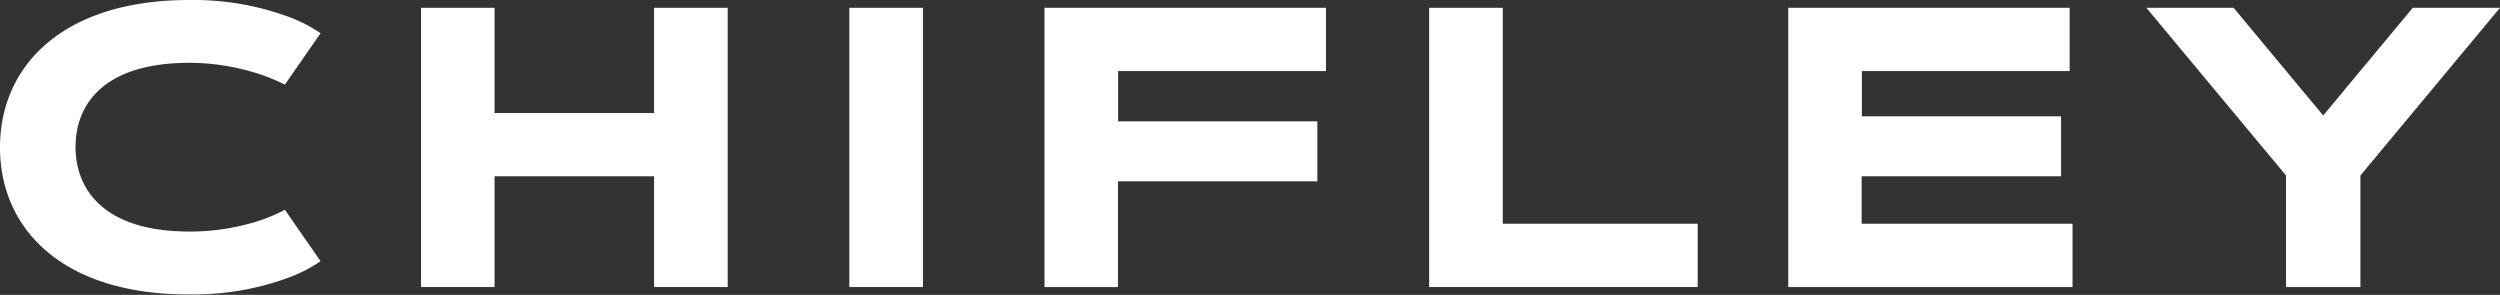 <svg xmlns="http://www.w3.org/2000/svg" viewBox="0 0 451.32 53.23"><rect x="0" y="0" width="451.32" height="53.23" fill="#333333" stroke="none"/><defs><style>.cls-1{fill:#FFFFFF;}</style></defs><title>Asset 1</title><g id="Layer_2" data-name="Layer 2"><g id="Layer_1-2" data-name="Layer 1"><path class="cls-1" d="M271.29,40.39h35.19V51.82H258V1.41h13.29Z"/><path class="cls-1" d="M372.08,21V31.82h-36v8.57h38.07V51.82H322.83V1.41h50.8V12.83H336.12V21Z"/><path class="cls-1" d="M426.12,31.68V51.82H412.69V31.68L387.48,1.41h15.75L419.4,20.85,435.57,1.41h15.75Z"/><path class="cls-1" d="M34.17,41.8a41,41,0,0,0,12.55-1.93,31.06,31.06,0,0,0,4.71-2l6.44,9.28a25.51,25.51,0,0,1-5.87,3,49.48,49.48,0,0,1-17.83,3C11.36,53.23,0,41.38,0,26.61S11.39,0,34.17,0A49.74,49.74,0,0,1,52,3a25.91,25.91,0,0,1,5.87,3l-6.44,9.28a34.53,34.53,0,0,0-4.71-1.94,40.9,40.9,0,0,0-12.55-2c-15.08,0-20.53,7.2-20.53,15.18S19.09,41.8,34.17,41.8Z"/><path class="cls-1" d="M118.08,1.41h13.29V51.82H118.08v-20H89.28v20H76V1.41H89.28v19h28.8Z"/><path class="cls-1" d="M153.33,1.41h13.29V51.82H153.33Z"/><path class="cls-1" d="M237.82,21.9V32.73h-36V51.82H188.56V1.41h50.81V12.83H201.85V21.9Z"/></g></g></svg>